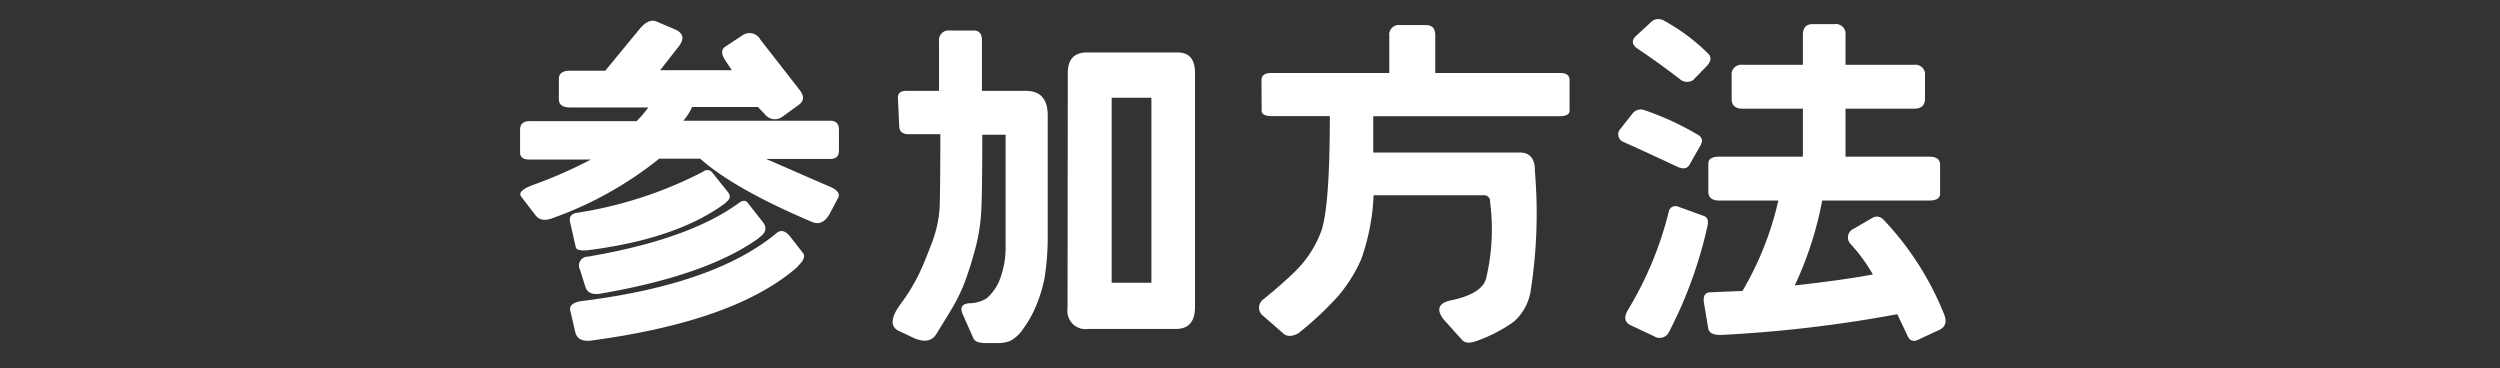 <svg id="レイヤー_1" data-name="レイヤー 1" xmlns="http://www.w3.org/2000/svg" viewBox="0 0 285 42"><rect x="0" y="0" width="285" height="42" fill="#333333" stroke="none"/><defs><style>.cls-1{fill:#fff;}</style></defs><g id="ol後"><path class="cls-1" d="M61,21a52.83,52.83,0,0,0,6.36-2.81H60.38c-.73,0-1.09-.26-1.09-.78V14.81c0-.68.36-1,1.09-1H72.57a11.45,11.45,0,0,0,1.33-1.56H65c-.86,0-1.29-.31-1.29-.94V9c0-.63.43-.94,1.29-.94h4l3.83-4.65c.68-.86,1.31-1.18,1.91-1l2.35,1c.8.42.92,1,.35,1.8L75.26,8h8.17l-.78-1.17c-.47-.73-.43-1.25.11-1.56L84.68,4a1.4,1.4,0,0,1,2,.51l4.41,5.66c.6.73.6,1.31,0,1.76l-1.83,1.33a1.44,1.44,0,0,1-2.07-.24l-.78-.82H78.9a6.44,6.44,0,0,1-1,1.56H94.64c.65,0,1,.34,1,1v2.42c0,.63-.32.94-1,.94H87.33c2.35,1,4.74,2.08,7.19,3.12.89.37,1.24.78,1.06,1.25l-1.06,2c-.55.89-1.22,1.15-2,.79q-8.83-3.75-12.7-7.19H75.15a41.7,41.7,0,0,1-12,6.72c-1,.41-1.7.31-2.14-.32L59.4,22.39C59.09,21.94,59.61,21.48,61,21Zm21.75,2.11q-5.43,4.07-15.54,5.39c-1,.13-1.49,0-1.57-.31L65,25.36c-.16-.6.1-1,.78-1.1a46.7,46.7,0,0,0,14.38-4.69.72.72,0,0,1,1.09.16L83,21.92C83.32,22.33,83.24,22.73,82.72,23.09Zm8.21,7.27q-7,6.21-23.48,8.43c-1.09.16-1.73-.17-1.91-1L65,35.36c-.1-.58.39-.93,1.48-1.06q15-1.9,22-7.69c.52-.45,1-.34,1.56.31l1.56,2C91.79,29.29,91.58,29.76,90.93,30.36Zm-4.38-3.29q-5.94,4.31-18.28,6.41-1.24.15-1.56-.78l-.63-2A1,1,0,0,1,67,29.26q11.49-1.95,17.19-6.09c.47-.37.83-.37,1.09,0L87,25.36C87.46,26,87.31,26.55,86.55,27.07Z"/><path class="cls-1" d="M102.36,11.14c0-.52.31-.78.94-.78h3.75V4.73a1.1,1.1,0,0,1,1.25-1.25H111c.63,0,.94.37.94,1.09v5.79h5c1.67,0,2.5.93,2.5,2.81V27.39a30.35,30.35,0,0,1-.35,4.25,15.85,15.85,0,0,1-.94,3.13,12.11,12.11,0,0,1-1.52,2.73,4,4,0,0,1-1.49,1.37,3.65,3.65,0,0,1-1.33.24h-1.4c-.76,0-1.23-.16-1.41-.47l-1.25-2.82c-.34-.78-.08-1.19.78-1.25a3.72,3.72,0,0,0,2-.6,5.81,5.81,0,0,0,1.3-1.74,10.2,10.2,0,0,0,.81-4.22V15.36h-2.66q0,6.7-.12,8.78a21.3,21.3,0,0,1-.62,4c-.34,1.3-.71,2.5-1.1,3.59a18.93,18.93,0,0,1-1.44,3.13c-.58,1-1.25,2.08-2,3.28-.47.73-1.25.88-2.35.47l-2-.94c-.88-.52-.78-1.51.31-3a21.71,21.71,0,0,0,2.07-3.36c.45-.94.94-2.13,1.49-3.59a13.46,13.46,0,0,0,.9-4.1q.07-1.92.08-8.32h-3.6c-.73,0-1.09-.32-1.09-.94Zm19.37-2.82q0-2.34,2.19-2.34h10.31c1.36,0,2,.78,2,2.34V35c0,1.67-.73,2.5-2.18,2.5h-10a2.07,2.07,0,0,1-2.35-2.34Zm5,2.82V32.23h4.53V11.14Z"/><path class="cls-1" d="M143.81,9.14c0-.57.41-.84,1.21-.82h13.36V4.11a1.1,1.1,0,0,1,1.25-1.25h2.93c.73,0,1.08.41,1.06,1.25V8.32h14.22c.72,0,1.09.25,1.09.82v3.48q0,.66-1.29.63H156.55v4.14h16.56c1.27-.06,1.9.66,1.87,2.15A57.09,57.09,0,0,1,174.52,33a5.93,5.93,0,0,1-1.94,3.67,17,17,0,0,1-4,2.11c-.91.37-1.54.37-1.88,0l-2.14-2.38c-.81-1.07-.6-1.77.62-2.11,2.53-.49,4-1.38,4.26-2.65a24,24,0,0,0,.43-8.6.69.69,0,0,0-.78-.78h-12.5a24.75,24.75,0,0,1-1.43,7.34,17.08,17.08,0,0,1-2.54,4.07A36.48,36.48,0,0,1,148,38c-.73.39-1.3.39-1.72,0l-2.42-2.11a1.16,1.16,0,0,1,.16-1.76q2.46-2,3.94-3.51a12.54,12.54,0,0,0,2.56-4q1.08-2.52,1.08-13.38H145q-1.17,0-1.17-.63Z"/><path class="cls-1" d="M186.17,12.86a1.21,1.21,0,0,1,1.25-.32,32.53,32.53,0,0,1,6.25,2.89c.41.29.47.69.15,1.21l-1.25,2.19c-.26.42-.73.47-1.4.16-1.88-.89-3.91-1.82-6.1-2.81a.93.93,0,0,1-.31-1.53Zm4.06,11.32a.78.78,0,0,1,1.09-.62l3,1.09c.37.18.47.59.31,1.21a49.32,49.32,0,0,1-4.37,12,1.18,1.18,0,0,1-1.72.46l-2.66-1.25c-.67-.33-.78-.91-.31-1.71A40.31,40.31,0,0,0,190.23,24.18Zm-.47-21.79a22.29,22.29,0,0,1,5,3.75c.36.36.31.82-.16,1.36L193,9.14A1.26,1.26,0,0,1,191.48,9c-1.43-1.1-3-2.25-4.84-3.48-.6-.44-.66-.91-.16-1.4l1.87-1.72A1.24,1.24,0,0,1,189.76,2.39Zm13,20.47H196c-.81,0-1.22-.32-1.25-.94V18.64c0-.52.44-.78,1.25-.78h9.53V12.39h-6.87c-.84,0-1.25-.37-1.25-1.1V8.64a1.1,1.1,0,0,1,1.25-1.25h6.87V4c0-.83.37-1.25,1.1-1.25h2.5A1.11,1.11,0,0,1,210.39,4V7.39h7.81a1.1,1.1,0,0,1,1.25,1.25v2.61c0,.76-.42,1.14-1.25,1.14h-7.81v5.47h9.53c.83,0,1.25.31,1.25.93v3.28c0,.53-.42.79-1.25.79H207.73a40,40,0,0,1-3.13,9.68c3.52-.39,6.49-.8,8.91-1.25a19.6,19.6,0,0,0-2.5-3.43,1.08,1.08,0,0,1,.35-1.8l2.07-1.21a1,1,0,0,1,1.21.11,34,34,0,0,1,7,10.9c.32.81.15,1.38-.5,1.72l-2.43,1.13c-.62.32-1.06.12-1.32-.58l-1.1-2.31a151.52,151.52,0,0,1-19.84,2.35c-1.07.08-1.64-.18-1.72-.78l-.47-2.82c-.15-.83.11-1.25.78-1.25l3.6-.15A35.82,35.82,0,0,0,202.73,22.86Z"/></g></svg>
